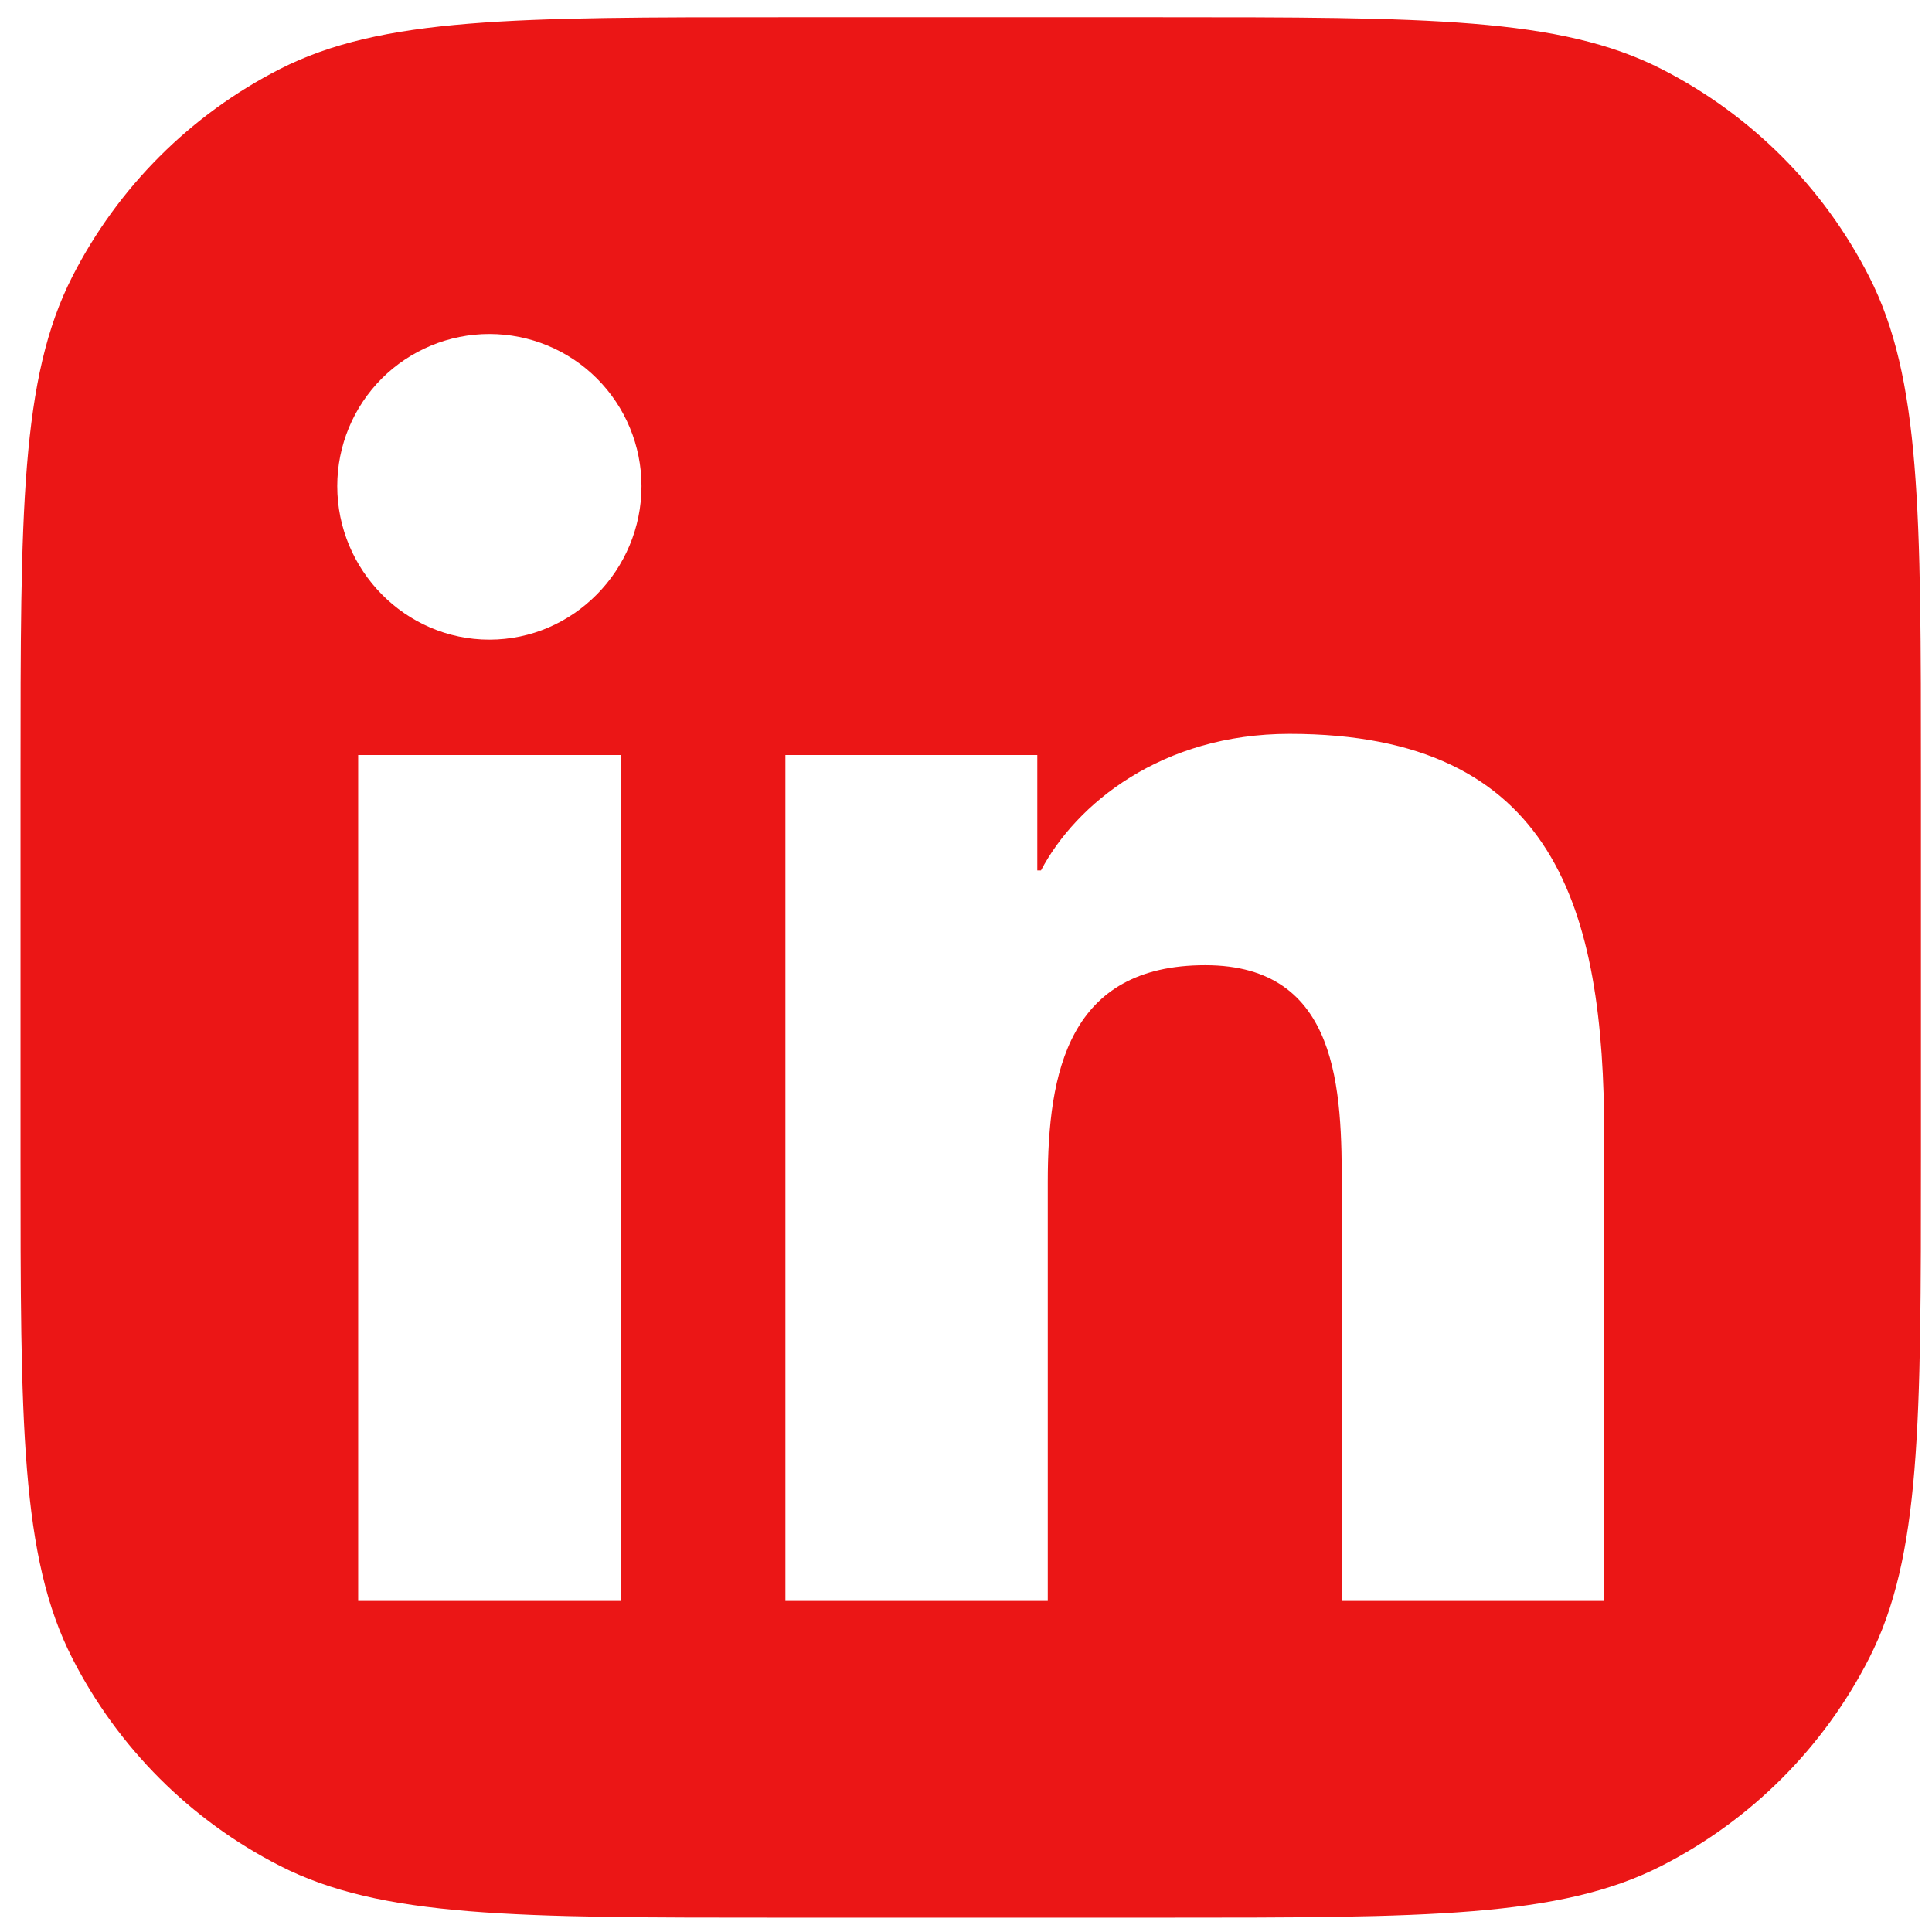 <svg width="62" height="62" viewBox="0 0 62 62" fill="none" xmlns="http://www.w3.org/2000/svg">
<g clip-path="url(#clip0_295_1951)">
<path fill-rule="evenodd" clip-rule="evenodd" d="M2.32 8.878C0.658 12.139 0.658 16.409 0.658 24.948V37.145C0.658 45.684 0.658 49.954 2.32 53.215C3.782 56.084 6.114 58.416 8.983 59.878C12.245 61.54 16.514 61.54 25.053 61.54H37.25C45.789 61.54 50.059 61.54 53.32 59.878C56.189 58.416 58.522 56.084 59.983 53.215C61.645 49.954 61.645 45.684 61.645 37.145V24.948C61.645 16.409 61.645 12.139 59.983 8.878C58.522 6.009 56.189 3.677 53.32 2.215C50.059 0.553 45.789 0.553 37.25 0.553H25.053C16.514 0.553 12.245 0.553 8.983 2.215C6.114 3.677 3.782 6.009 2.32 8.878ZM11.494 51.376H19.924V24.23H11.494V51.376ZM10.823 15.599C10.823 18.295 13.009 20.527 15.704 20.527C18.399 20.527 20.586 18.295 20.586 15.599C20.586 14.305 20.072 13.063 19.156 12.147C18.241 11.232 16.999 10.718 15.704 10.718C14.41 10.718 13.168 11.232 12.252 12.147C11.337 13.063 10.823 14.305 10.823 15.599ZM43.06 51.376H51.481V36.464C51.481 29.168 49.913 23.55 41.382 23.55C37.28 23.55 34.531 25.8 33.406 27.933H33.288V24.23H25.204V51.376H33.624V37.935C33.624 34.395 34.295 30.974 38.678 30.974C42.997 30.974 43.06 35.012 43.06 38.161V51.376Z" fill="#EB1616"/>
</g>
<defs>
<clipPath id="clip0_295_1951">
<rect width="60.987" height="60.987" fill="white" transform="translate(0.658 0.553)"/>
</clipPath>
</defs>
</svg>

